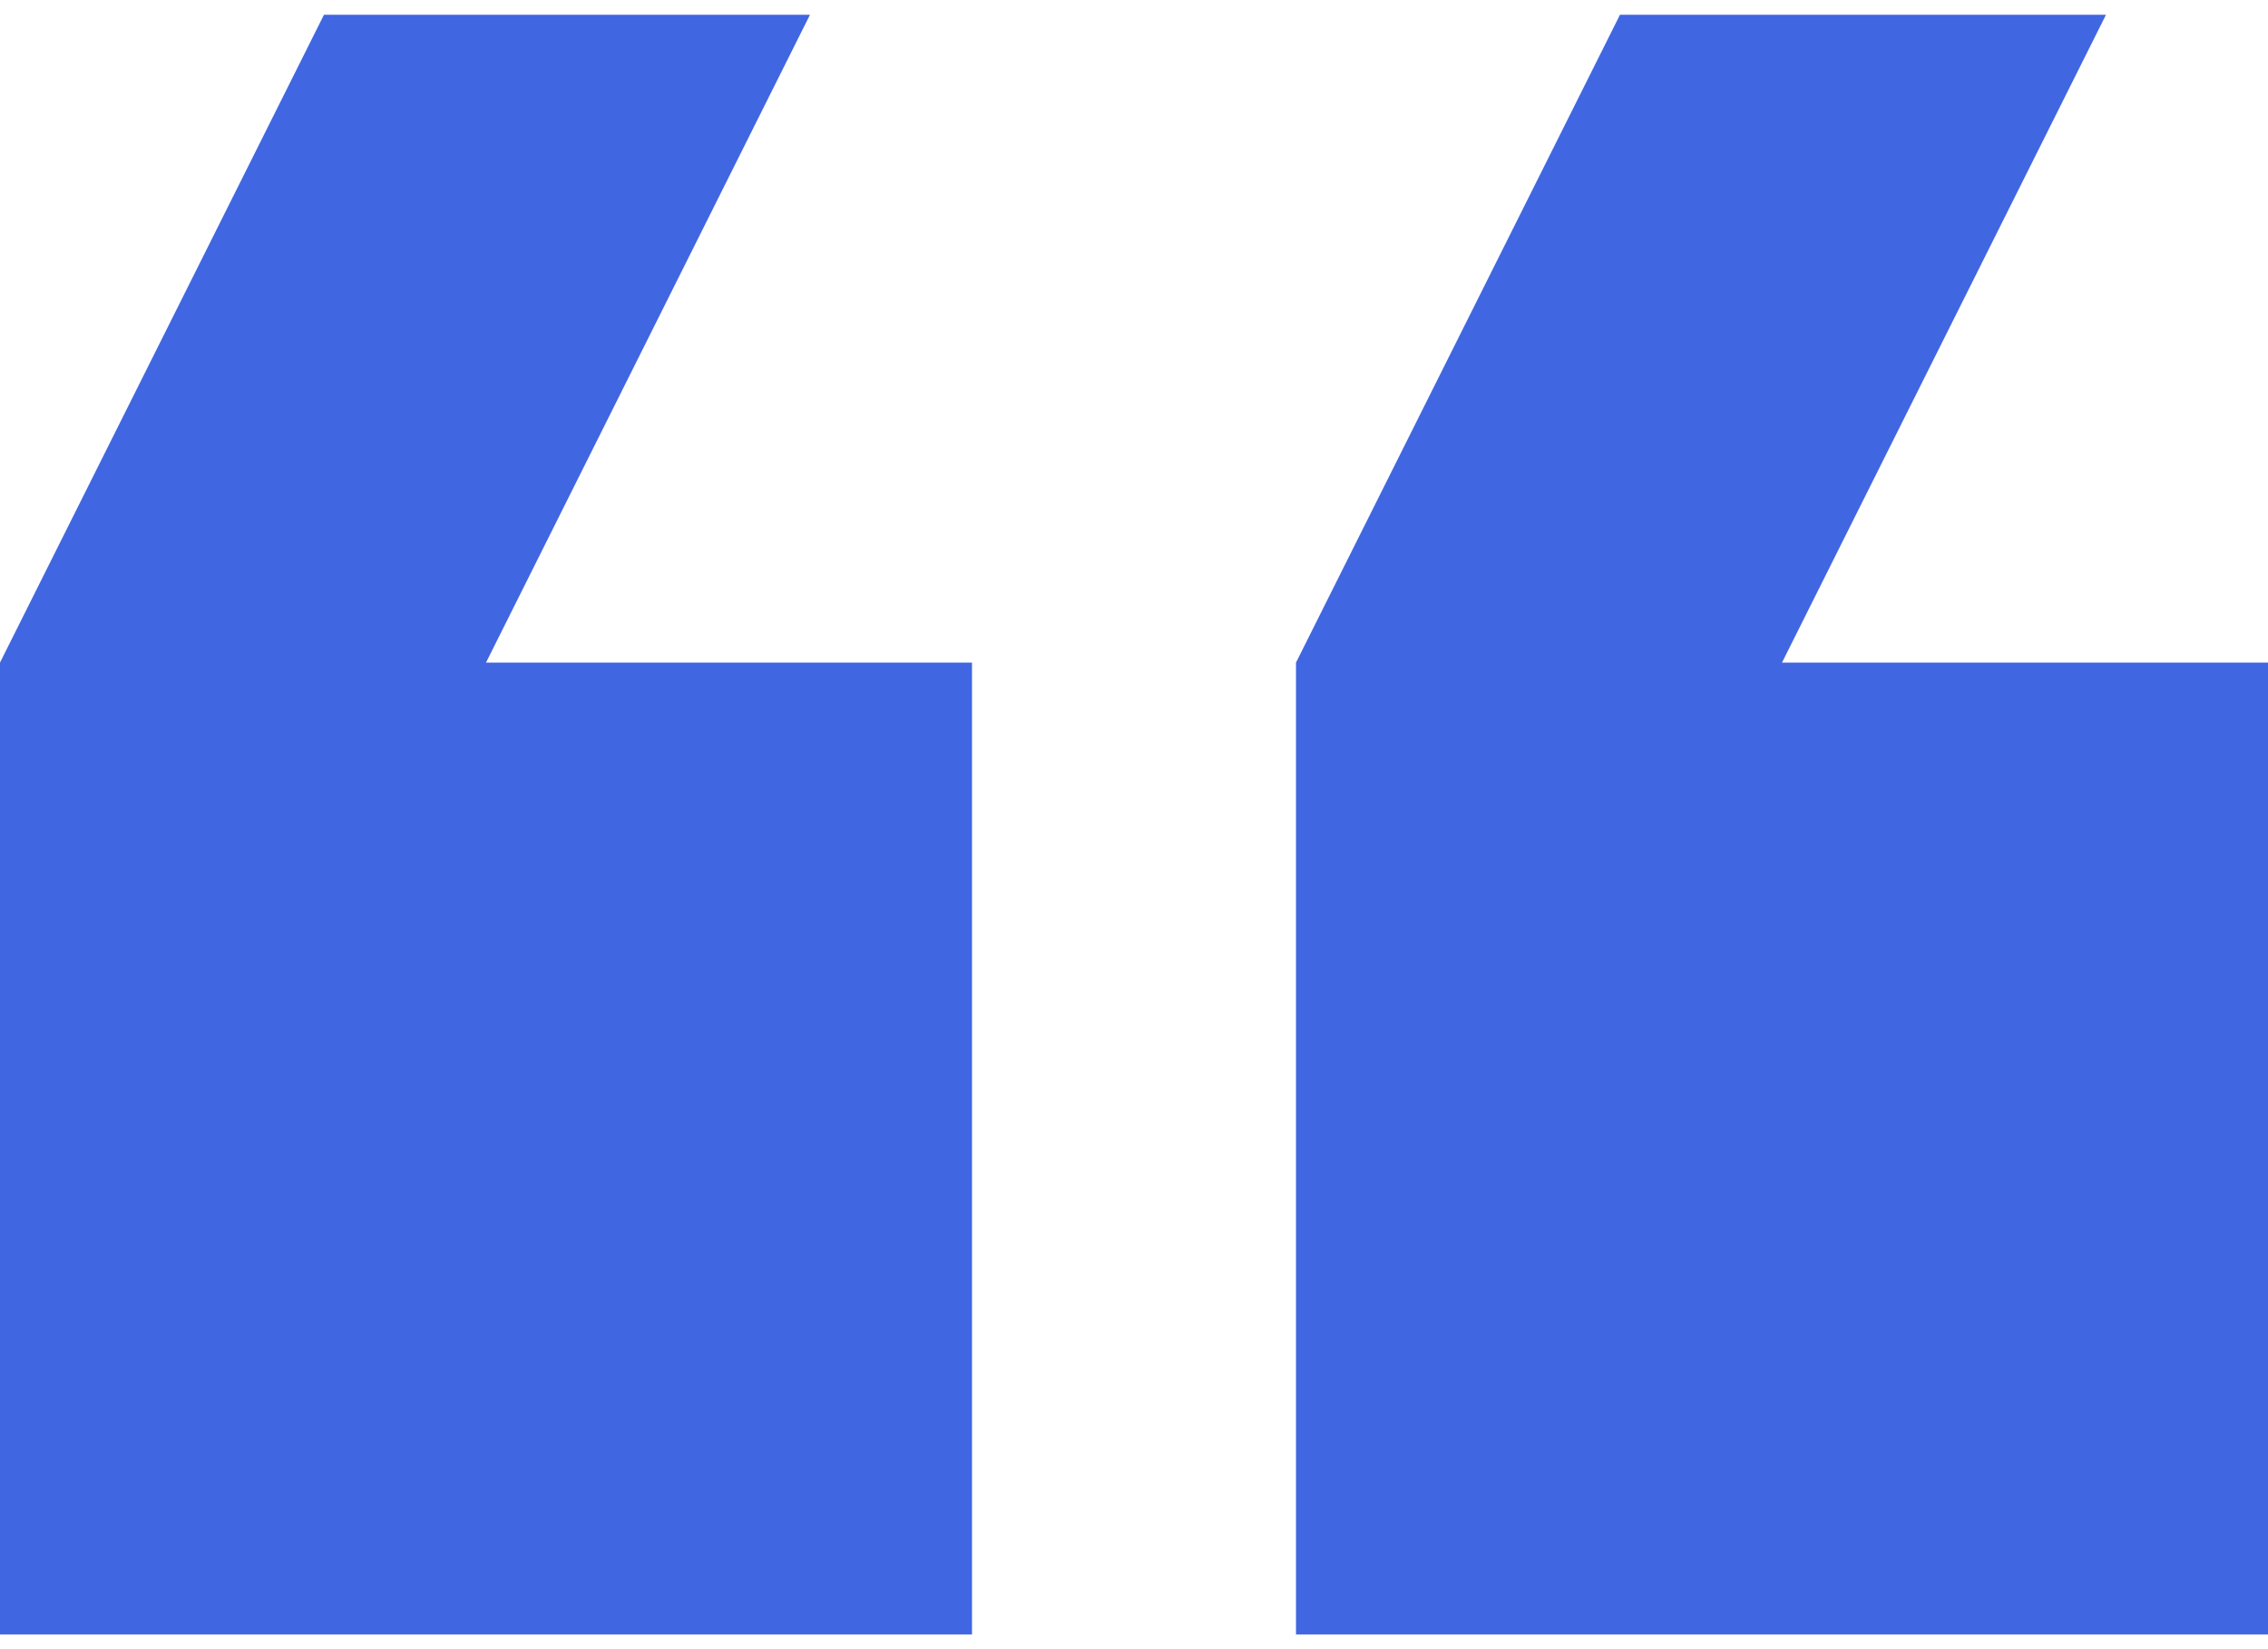 <?xml version="1.0" encoding="UTF-8"?><svg xmlns="http://www.w3.org/2000/svg" xmlns:xlink="http://www.w3.org/1999/xlink" xmlns:svgjs="http://svgjs.dev/svgjs" version="1.1" width="33px" height="24px" viewBox="0 0 33.6 24" aria-hidden="true"><defs><linearGradient class="cerosgradient" data-cerosgradient="true" id="CerosGradient_id834a5b1f0" gradientUnits="userSpaceOnUse" x1="50%" y1="100%" x2="50%" y2="0%"><stop offset="0%" stop-color="#d1d1d1"/><stop offset="100%" stop-color="#d1d1d1"/></linearGradient><linearGradient/></defs><g><g transform="matrix(1, 0, 0, 1, 0, 0)"><path d="M31.2,0h-7.2l-4.8,9.6v14.4h14.4v-14.4h-7.2zM12,0h-7.2l-4.8,9.6v14.4h14.4v-14.4h-7.2z" transform="matrix(1,0,0,1,0,0)" fill-rule="nonzero" fill="#4066e2"/></g></g></svg>